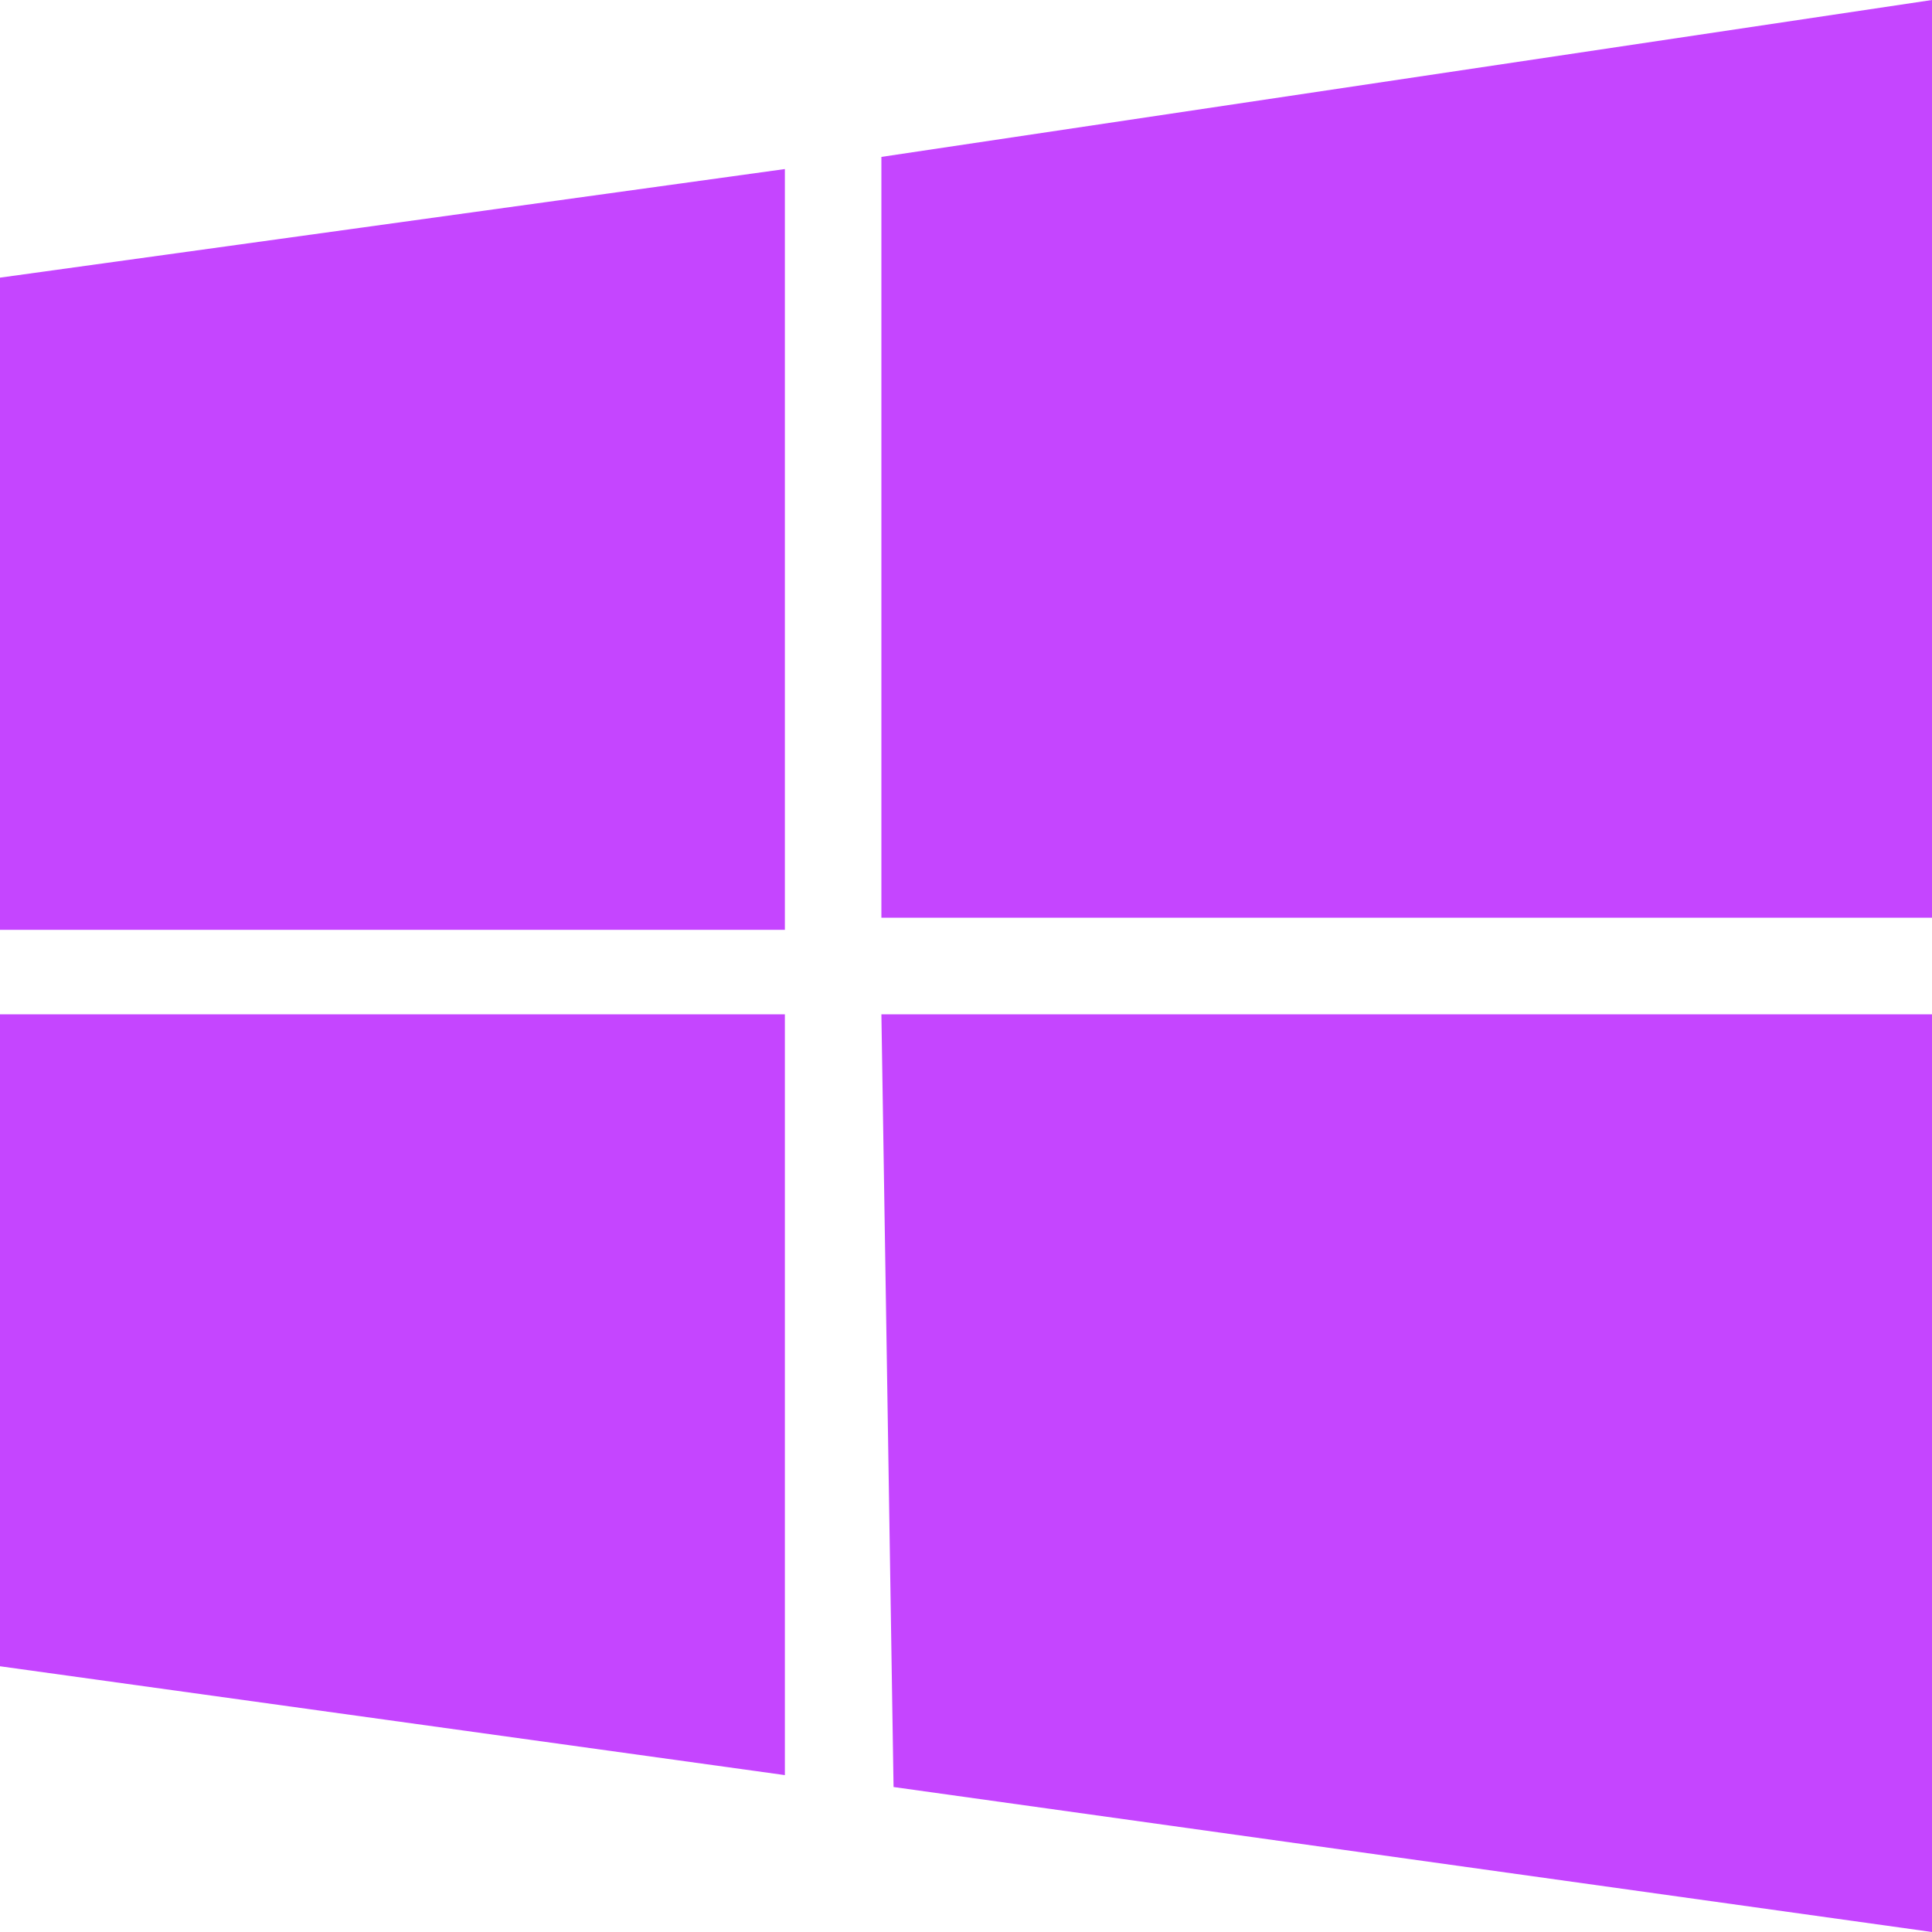 <svg role="img" width="32px" height="32px" viewBox="0 0 24 24" xmlns="http://www.w3.org/2000/svg"><title>Windows</title><path fill="#c545ff" d="M0 3.449L9.75 2.1v9.451H0m10.949-9.602L24 0v11.4H10.949M0 12.6h9.75v9.451L0 20.699M10.949 12.6H24V24l-12.9-1.801"/></svg>
